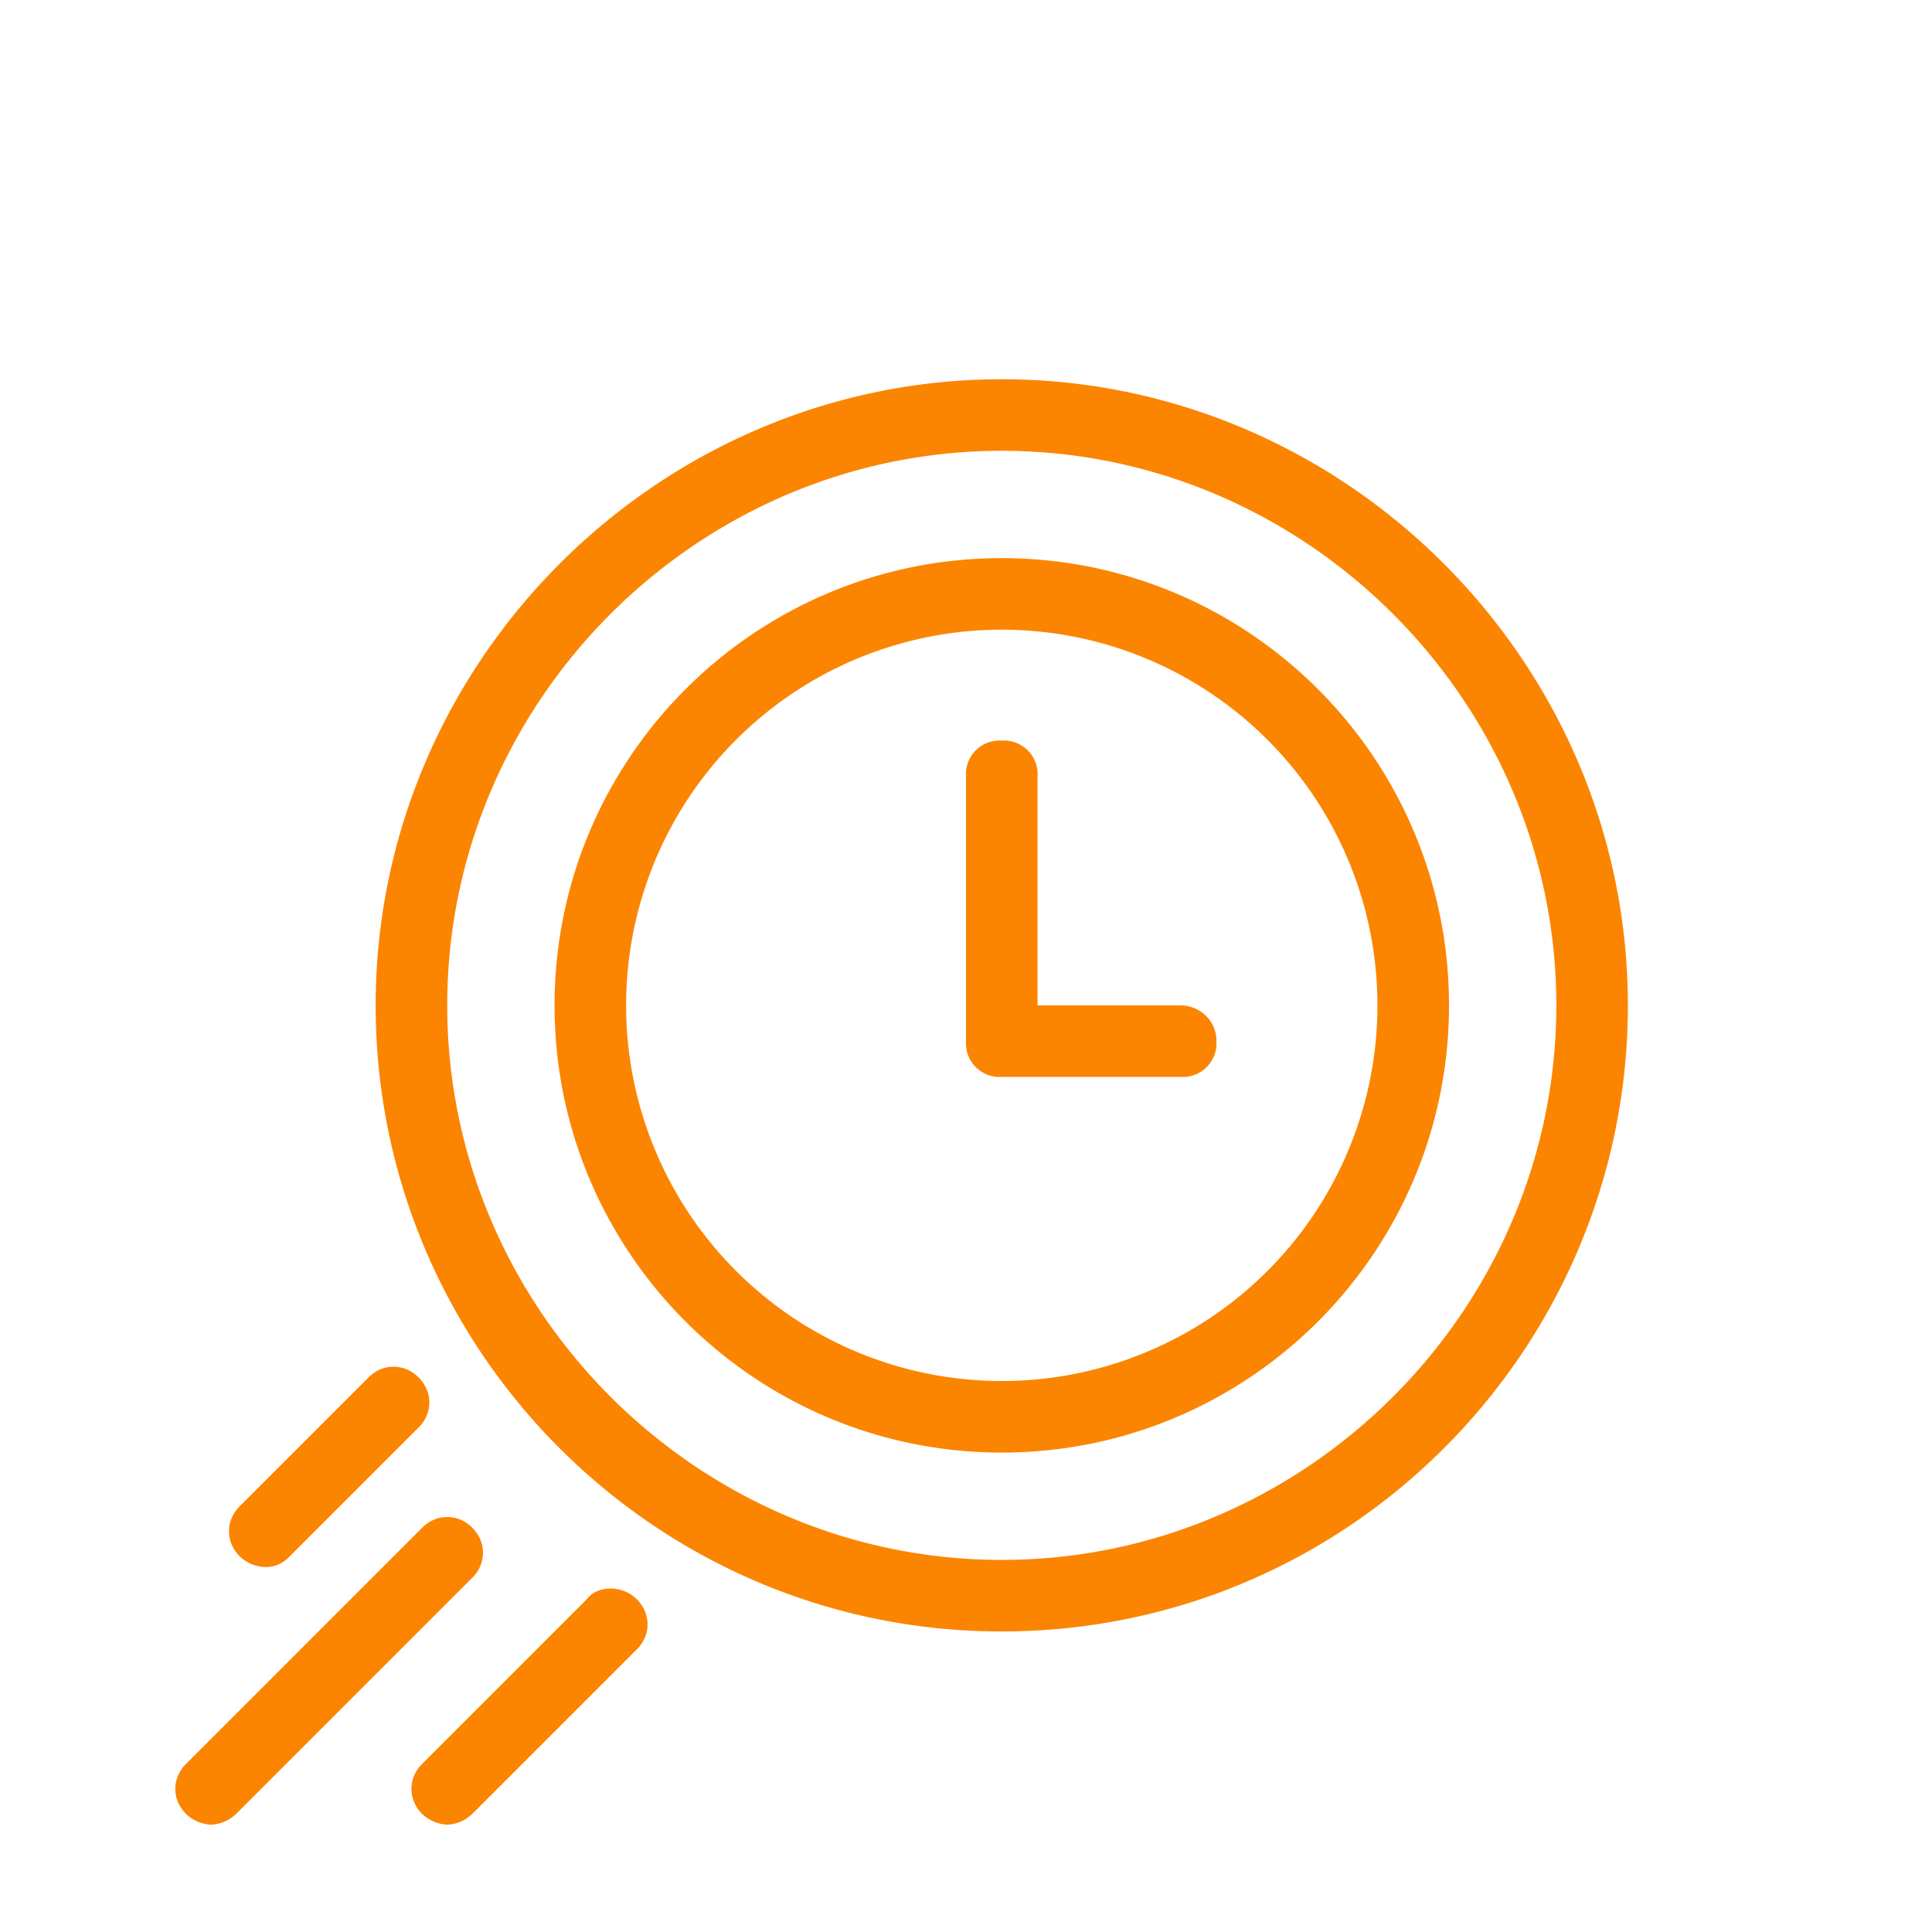 <svg xmlns="http://www.w3.org/2000/svg" viewBox="0 0 54 54" fill="#fb8500" xmlns:v="https://vecta.io/nano"><path d="M28 15.6c-6.9 0-12.5 5.6-12.5 12.5S21.1 40.6 28 40.6 40.5 35 40.5 28.1 34.9 15.6 28 15.6zm0 23a10.5 10.5 0 1 1 0-21 10.5 10.5 0 1 1 0 21zm0-28c-9.6 0-17.5 7.9-17.5 17.5S18.3 45.6 28 45.6s17.5-7.9 17.5-17.5S37.6 10.6 28 10.6zm0 33c-8.5 0-15.5-7-15.5-15.5s7-15.5 15.5-15.5 15.5 7 15.5 15.5-7 15.5-15.5 15.5zm5-15.5h-4v-6.4a.94.94 0 0 0-1-1 .94.94 0 0 0-1 1v7.4a.94.94 0 0 0 1 1h5a.94.94 0 0 0 1-1c0-.6-.5-1-1-1zM7.4 43.8c.3 0 .5-.1.7-.3l3.6-3.6c.4-.4.4-1 0-1.4s-1-.4-1.4 0l-3.6 3.6c-.4.4-.4 1 0 1.4a1.08 1.08 0 0 0 .7.3zm5.8-1.1c-.4-.4-1-.4-1.4 0l-6.6 6.6c-.4.4-.4 1 0 1.4a1.08 1.08 0 0 0 .7.3 1.08 1.08 0 0 0 .7-.3l6.6-6.6c.4-.4.4-1 0-1.4zm3.2 2l-4.6 4.6c-.4.4-.4 1 0 1.4a1.08 1.08 0 0 0 .7.3 1.08 1.08 0 0 0 .7-.3l4.6-4.6c.4-.4.4-1 0-1.4s-1.1-.4-1.4 0z"/></svg>